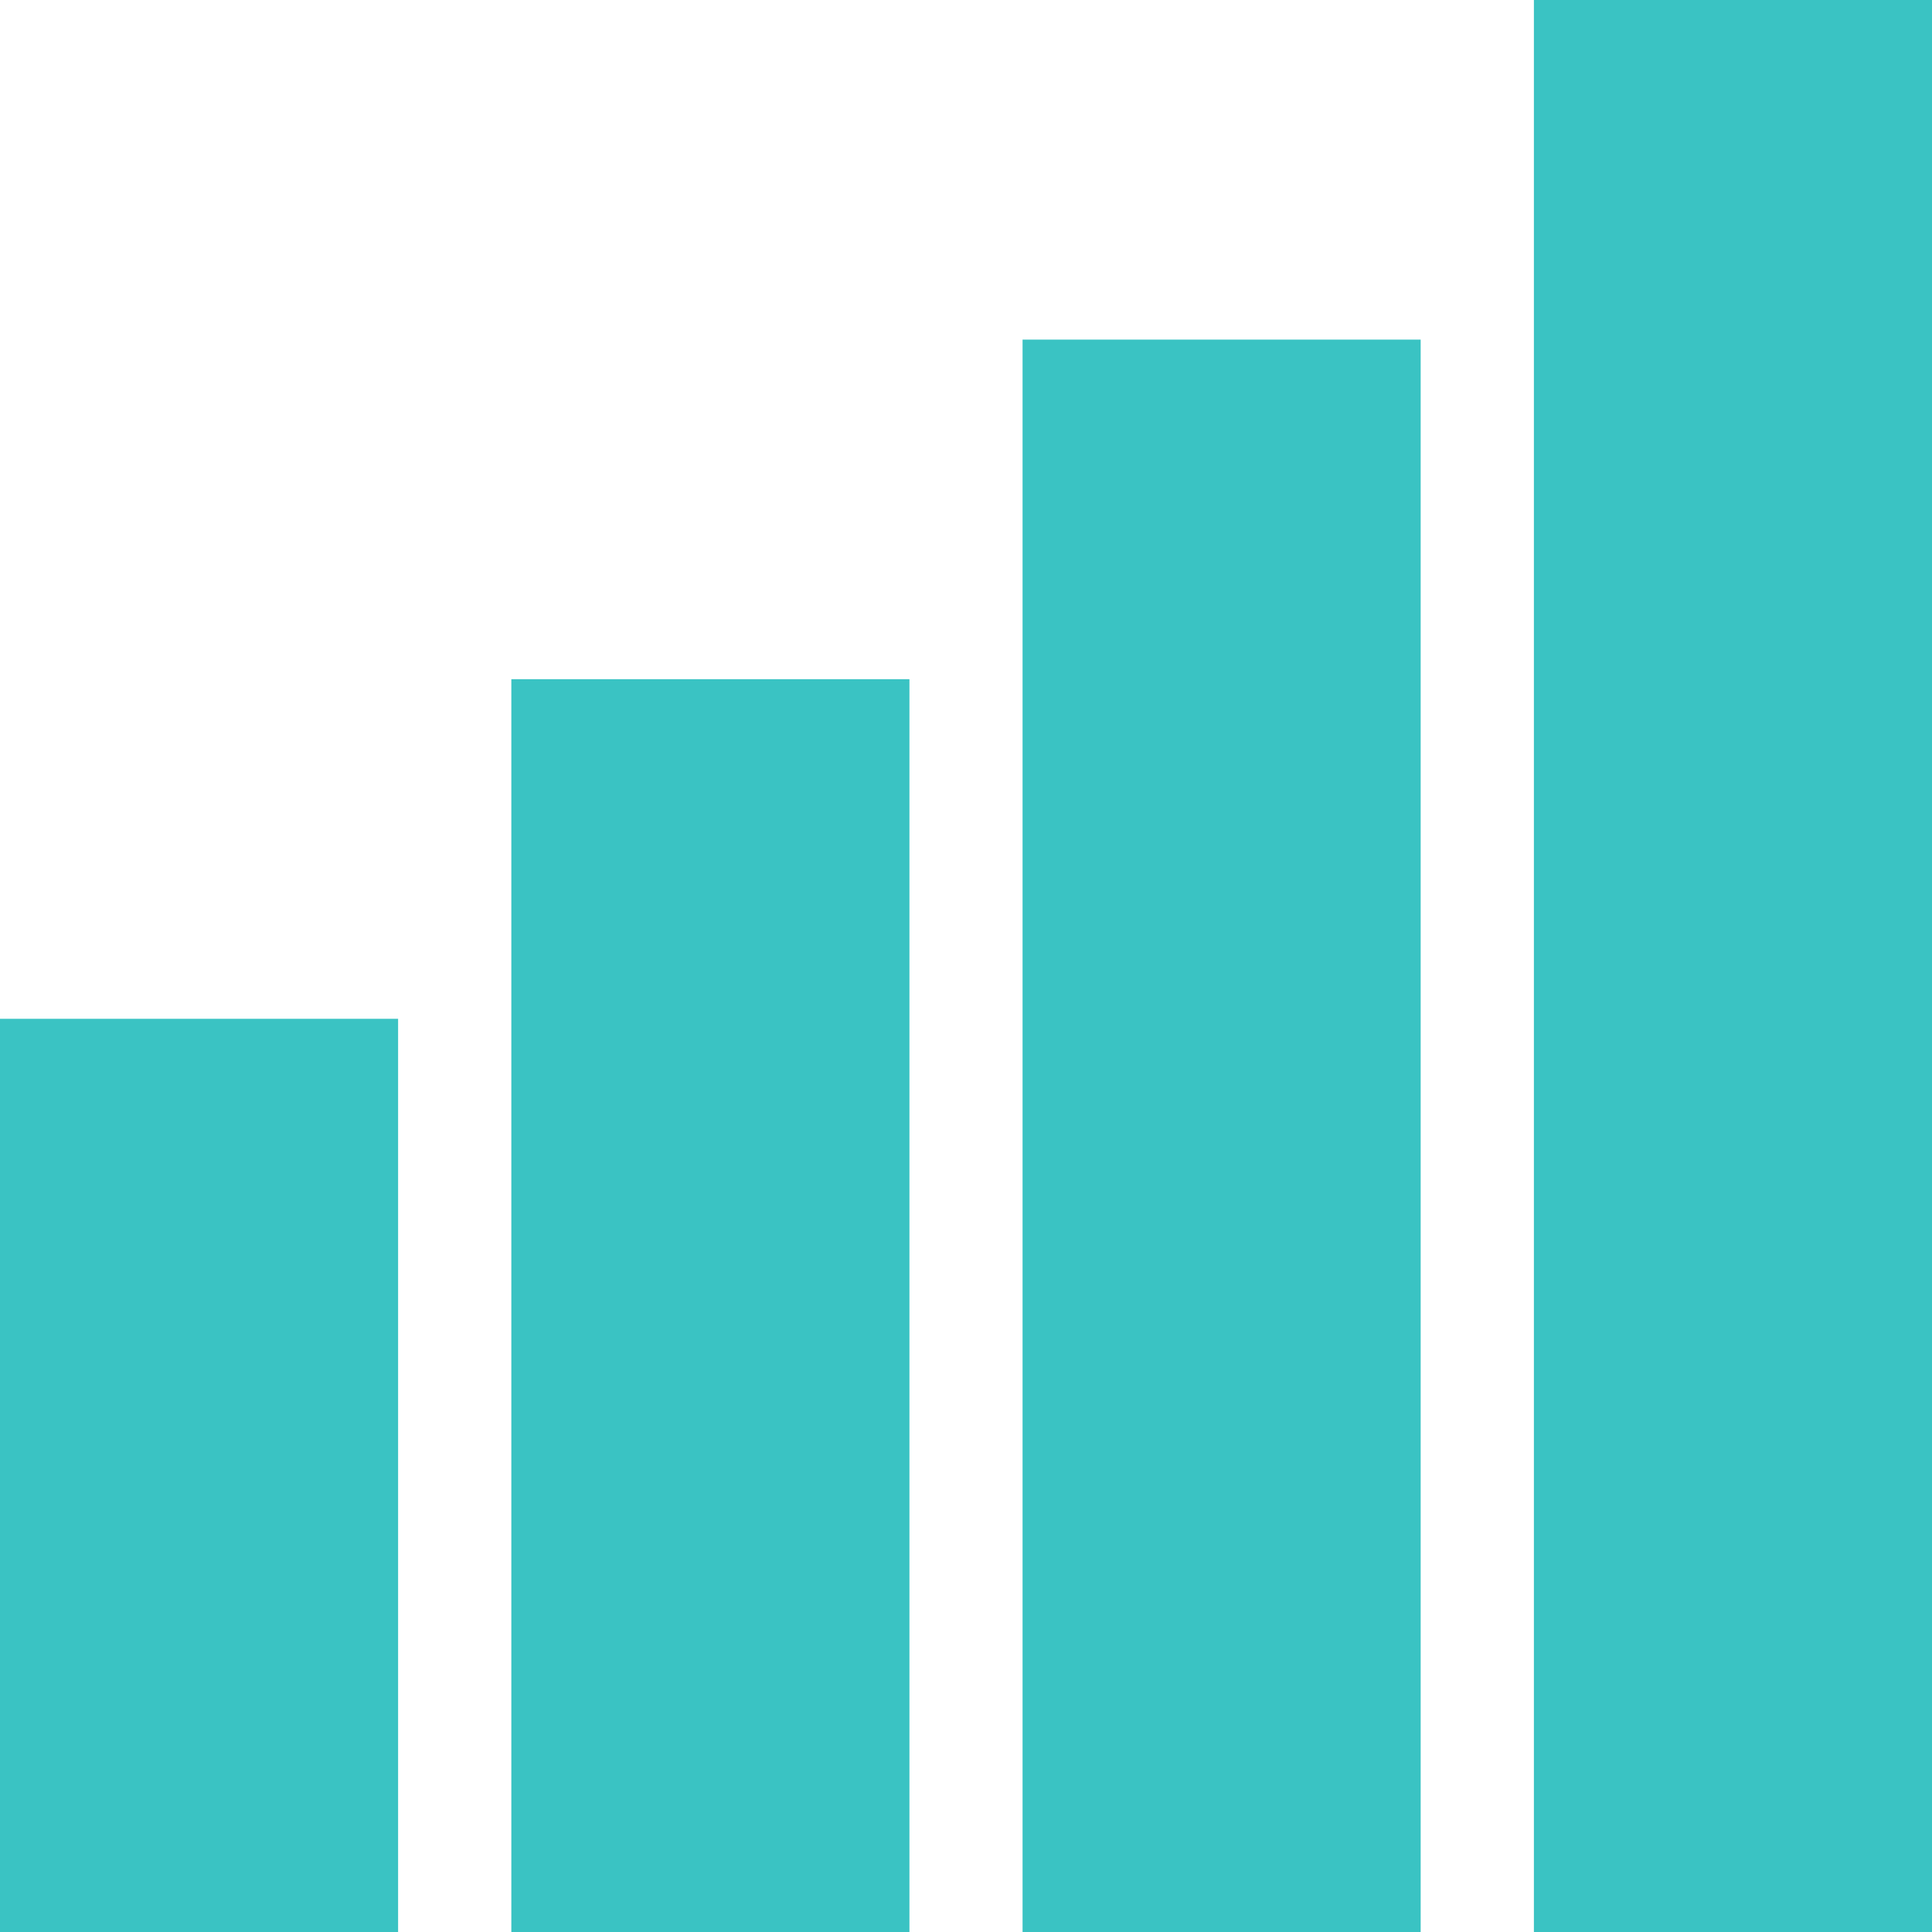 <svg width="18" height="18" viewBox="0 0 18 18" fill="none" xmlns="http://www.w3.org/2000/svg">
<path d="M0 9.492H3.709V18H0V9.492Z" fill="#3AC3C3"/>
<path d="M4.764 6.328H8.473V18H4.764V6.328Z" fill="#3AC3C3"/>
<path d="M9.527 3.164H13.236V18H9.527V3.164Z" fill="#3AC3C3"/>
<path d="M14.291 0H18V18H14.291V0Z" fill="#3AC3C3"/>
</svg>